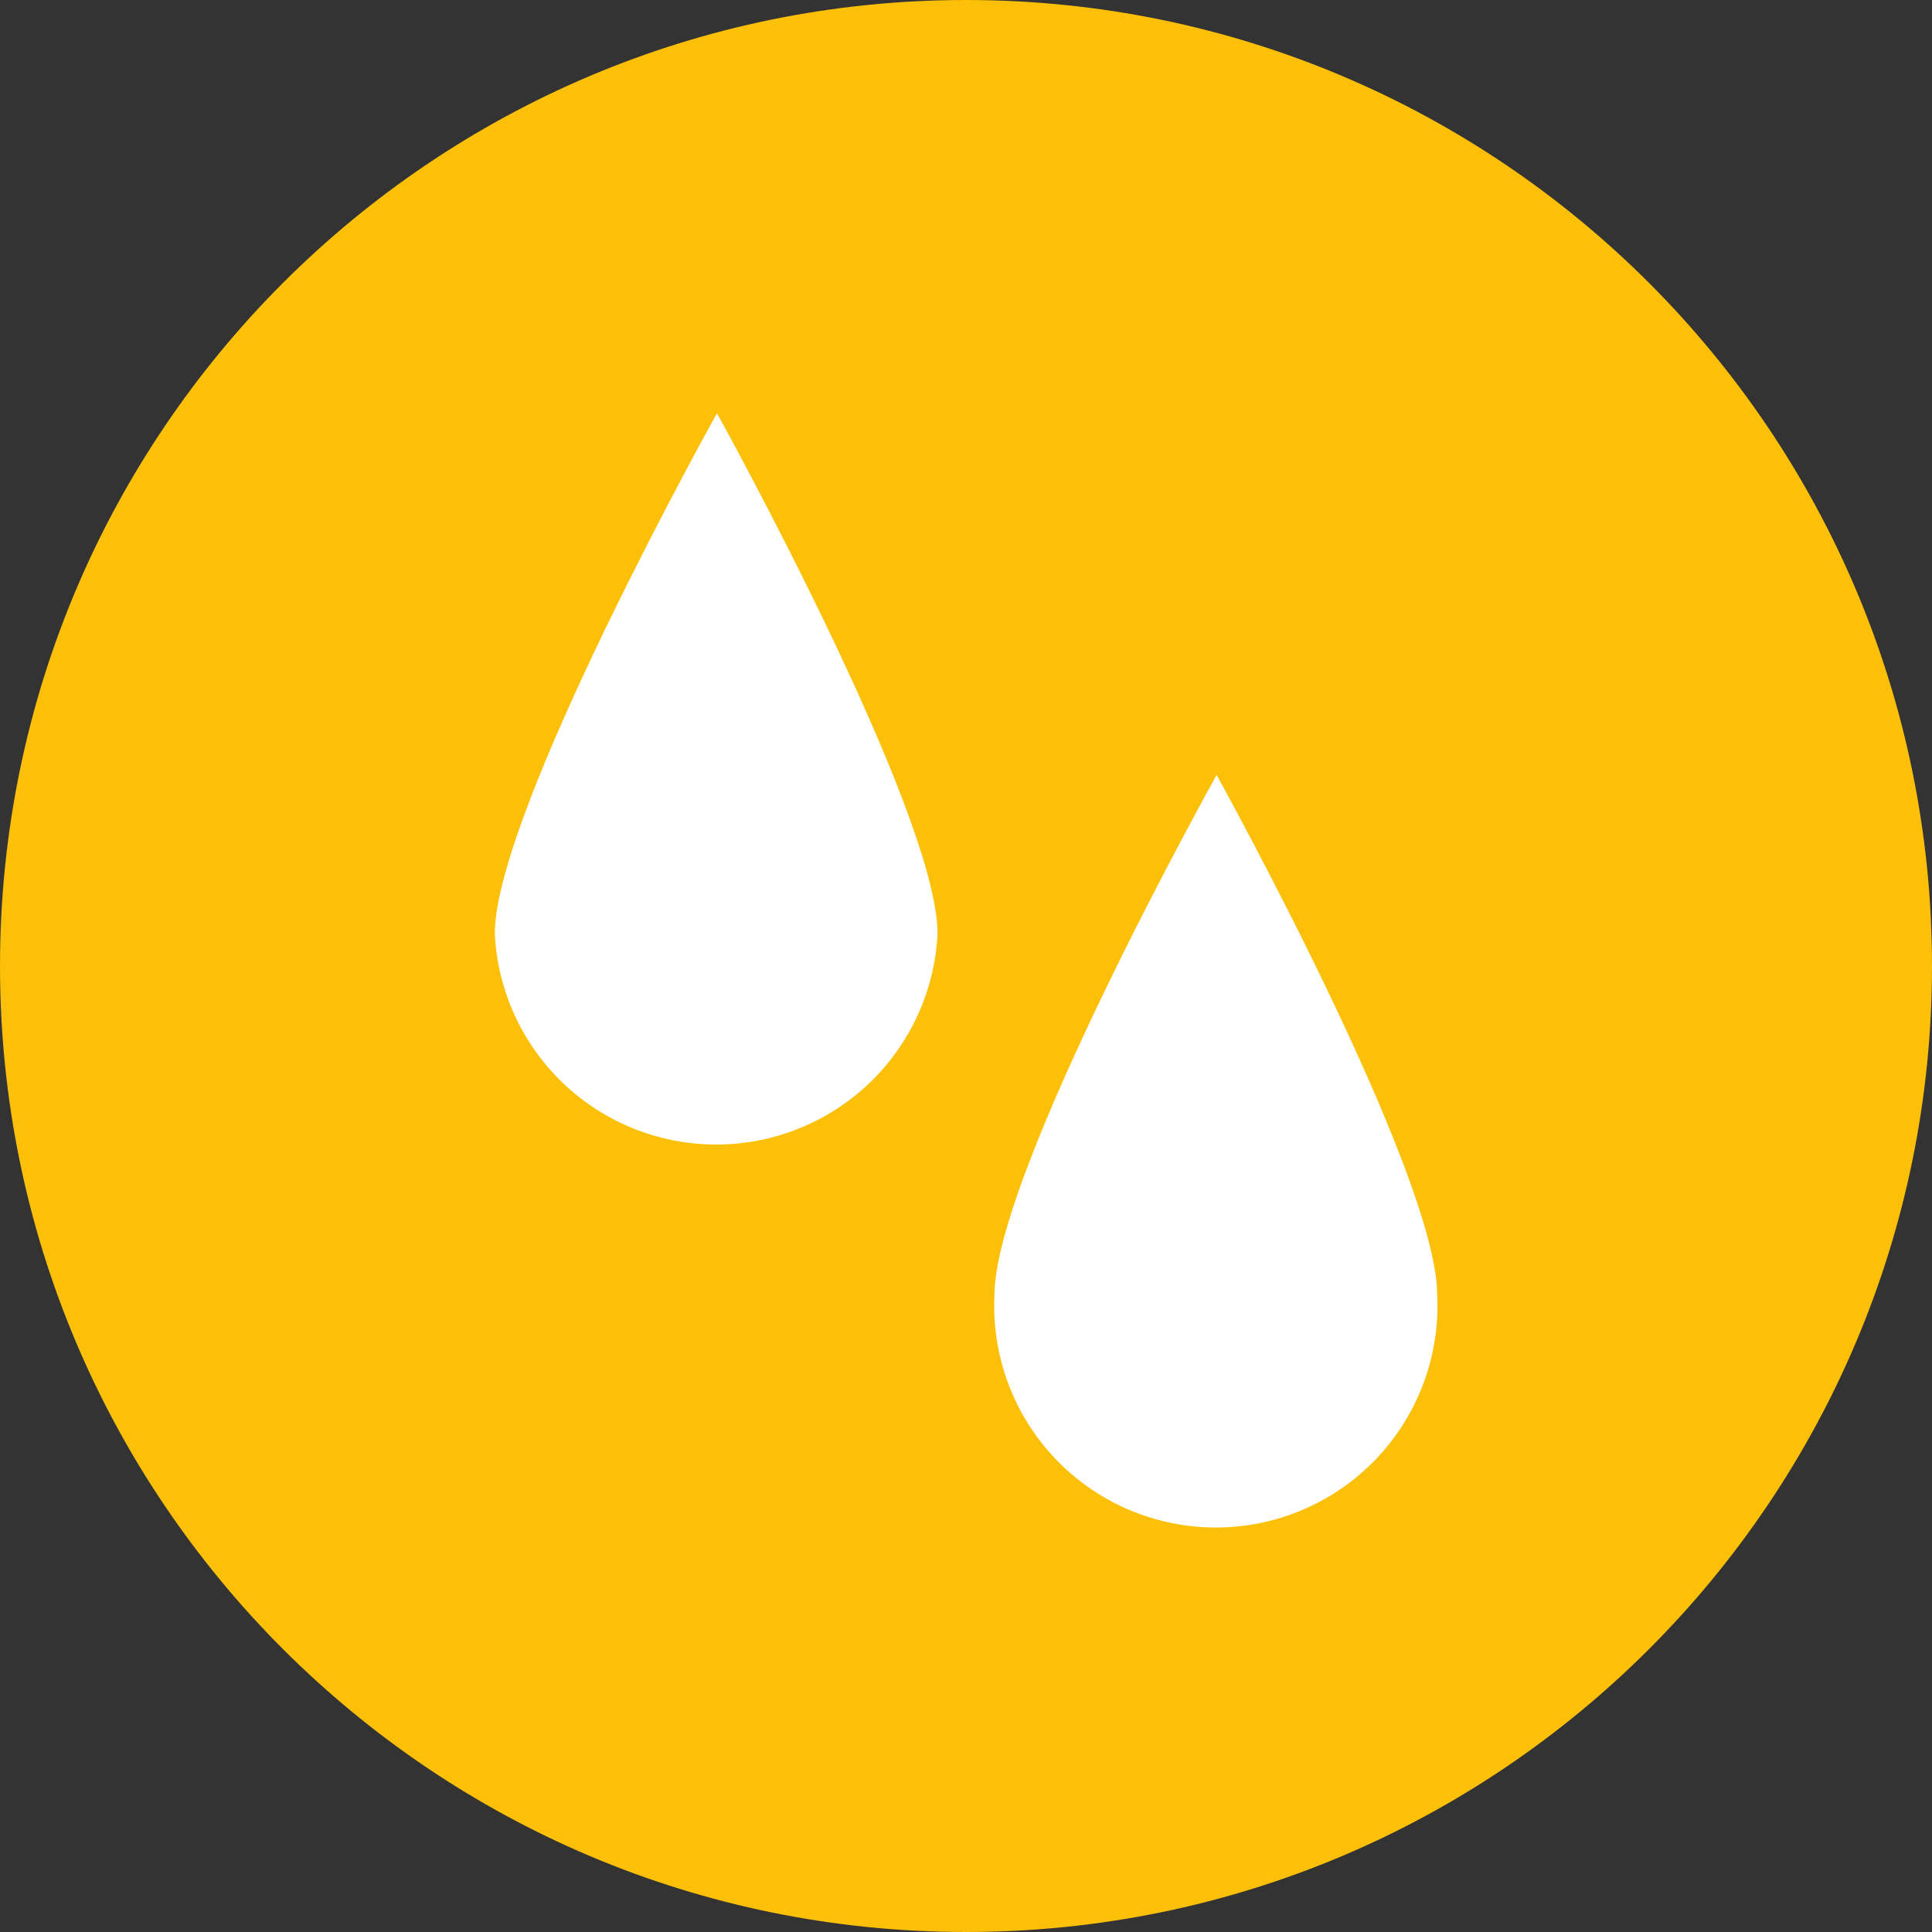 <svg width="36" height="36" viewBox="0 0 36 36" fill="none" xmlns="http://www.w3.org/2000/svg">
<rect x="0" y="0" width="36" height="36" fill="#333333" stroke="none"/>
<path d="M18 36C27.941 36 36 27.941 36 18C36 8.059 27.941 0 18 0C8.059 0 0 8.059 0 18C0 27.941 8.059 36 18 36Z" fill="#FCC008"/>
<path d="M17.47 17.4C17.418 18.459 16.96 19.457 16.193 20.188C15.425 20.919 14.405 21.327 13.345 21.327C12.285 21.327 11.265 20.919 10.497 20.188C9.729 19.457 9.272 18.459 9.22 17.4C9.22 15.12 13.36 7.7 13.36 7.7C13.36 7.7 17.47 15.12 17.47 17.4Z" fill="white"/>
<path d="M26.78 24.13C26.808 24.689 26.721 25.247 26.526 25.772C26.331 26.296 26.032 26.776 25.646 27.181C25.261 27.586 24.797 27.909 24.282 28.129C23.768 28.349 23.215 28.463 22.655 28.463C22.096 28.463 21.542 28.349 21.028 28.129C20.514 27.909 20.049 27.586 19.664 27.181C19.278 26.776 18.979 26.296 18.784 25.772C18.589 25.247 18.503 24.689 18.53 24.13C18.53 21.86 22.67 14.44 22.67 14.44C22.67 14.44 26.78 21.86 26.78 24.13Z" fill="white"/>
</svg>
